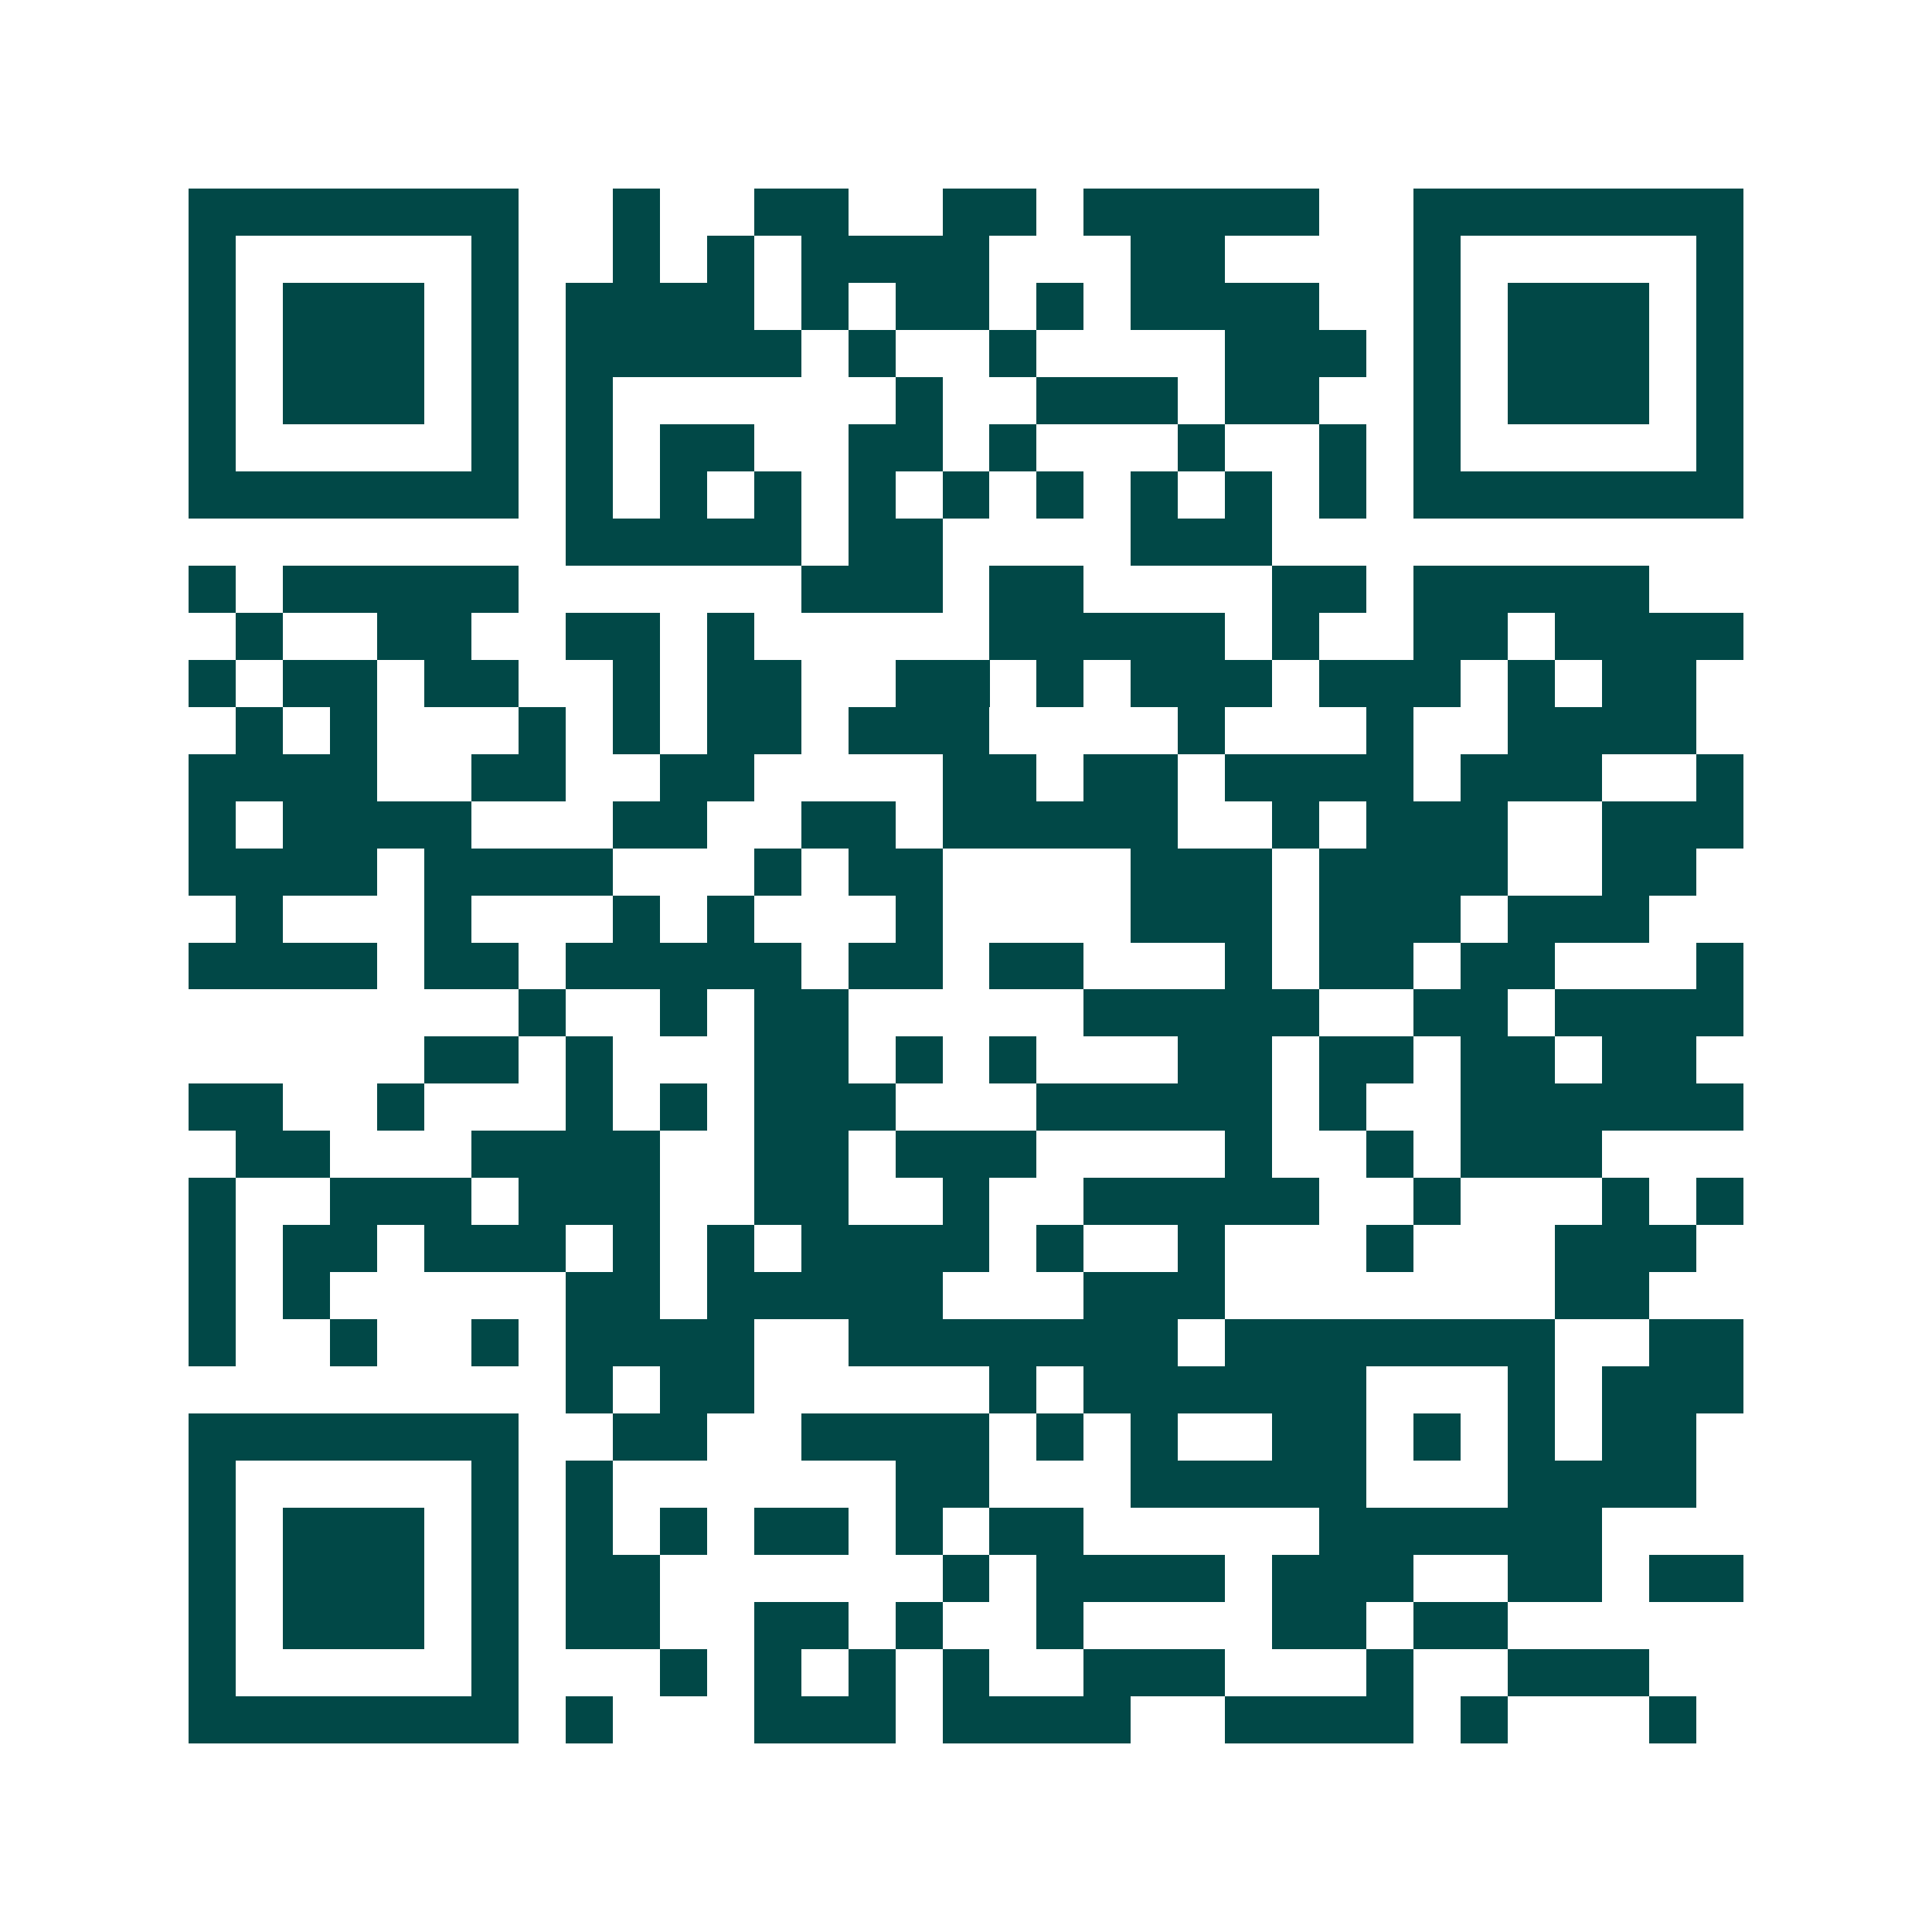 <svg xmlns="http://www.w3.org/2000/svg" width="200" height="200" viewBox="0 0 41 41" shape-rendering="crispEdges"><path fill="#ffffff" d="M0 0h41v41H0z"/><path stroke="#014847" d="M4 4.5h7m2 0h1m2 0h2m2 0h2m1 0h5m2 0h7M4 5.5h1m5 0h1m2 0h1m1 0h1m1 0h4m3 0h2m4 0h1m5 0h1M4 6.5h1m1 0h3m1 0h1m1 0h4m1 0h1m1 0h2m1 0h1m1 0h4m2 0h1m1 0h3m1 0h1M4 7.5h1m1 0h3m1 0h1m1 0h5m1 0h1m2 0h1m4 0h3m1 0h1m1 0h3m1 0h1M4 8.5h1m1 0h3m1 0h1m1 0h1m6 0h1m2 0h3m1 0h2m2 0h1m1 0h3m1 0h1M4 9.5h1m5 0h1m1 0h1m1 0h2m2 0h2m1 0h1m3 0h1m2 0h1m1 0h1m5 0h1M4 10.5h7m1 0h1m1 0h1m1 0h1m1 0h1m1 0h1m1 0h1m1 0h1m1 0h1m1 0h1m1 0h7M12 11.5h5m1 0h2m4 0h3M4 12.5h1m1 0h5m6 0h3m1 0h2m4 0h2m1 0h5M5 13.5h1m2 0h2m2 0h2m1 0h1m5 0h5m1 0h1m2 0h2m1 0h4M4 14.5h1m1 0h2m1 0h2m2 0h1m1 0h2m2 0h2m1 0h1m1 0h3m1 0h3m1 0h1m1 0h2M5 15.5h1m1 0h1m3 0h1m1 0h1m1 0h2m1 0h3m4 0h1m3 0h1m2 0h4M4 16.5h4m2 0h2m2 0h2m4 0h2m1 0h2m1 0h4m1 0h3m2 0h1M4 17.5h1m1 0h4m3 0h2m2 0h2m1 0h5m2 0h1m1 0h3m2 0h3M4 18.5h4m1 0h4m3 0h1m1 0h2m4 0h3m1 0h4m2 0h2M5 19.5h1m3 0h1m3 0h1m1 0h1m3 0h1m4 0h3m1 0h3m1 0h3M4 20.5h4m1 0h2m1 0h5m1 0h2m1 0h2m3 0h1m1 0h2m1 0h2m3 0h1M11 21.5h1m2 0h1m1 0h2m5 0h5m2 0h2m1 0h4M9 22.5h2m1 0h1m3 0h2m1 0h1m1 0h1m3 0h2m1 0h2m1 0h2m1 0h2M4 23.5h2m2 0h1m3 0h1m1 0h1m1 0h3m3 0h5m1 0h1m2 0h6M5 24.5h2m3 0h4m2 0h2m1 0h3m4 0h1m2 0h1m1 0h3M4 25.5h1m2 0h3m1 0h3m2 0h2m2 0h1m2 0h5m2 0h1m3 0h1m1 0h1M4 26.5h1m1 0h2m1 0h3m1 0h1m1 0h1m1 0h4m1 0h1m2 0h1m3 0h1m3 0h3M4 27.5h1m1 0h1m5 0h2m1 0h5m3 0h3m7 0h2M4 28.5h1m2 0h1m2 0h1m1 0h4m2 0h7m1 0h7m2 0h2M12 29.5h1m1 0h2m5 0h1m1 0h6m3 0h1m1 0h3M4 30.5h7m2 0h2m2 0h4m1 0h1m1 0h1m2 0h2m1 0h1m1 0h1m1 0h2M4 31.5h1m5 0h1m1 0h1m6 0h2m3 0h5m3 0h4M4 32.5h1m1 0h3m1 0h1m1 0h1m1 0h1m1 0h2m1 0h1m1 0h2m5 0h6M4 33.5h1m1 0h3m1 0h1m1 0h2m6 0h1m1 0h4m1 0h3m2 0h2m1 0h2M4 34.5h1m1 0h3m1 0h1m1 0h2m2 0h2m1 0h1m2 0h1m4 0h2m1 0h2M4 35.5h1m5 0h1m3 0h1m1 0h1m1 0h1m1 0h1m2 0h3m3 0h1m2 0h3M4 36.5h7m1 0h1m3 0h3m1 0h4m2 0h4m1 0h1m3 0h1"/></svg>

